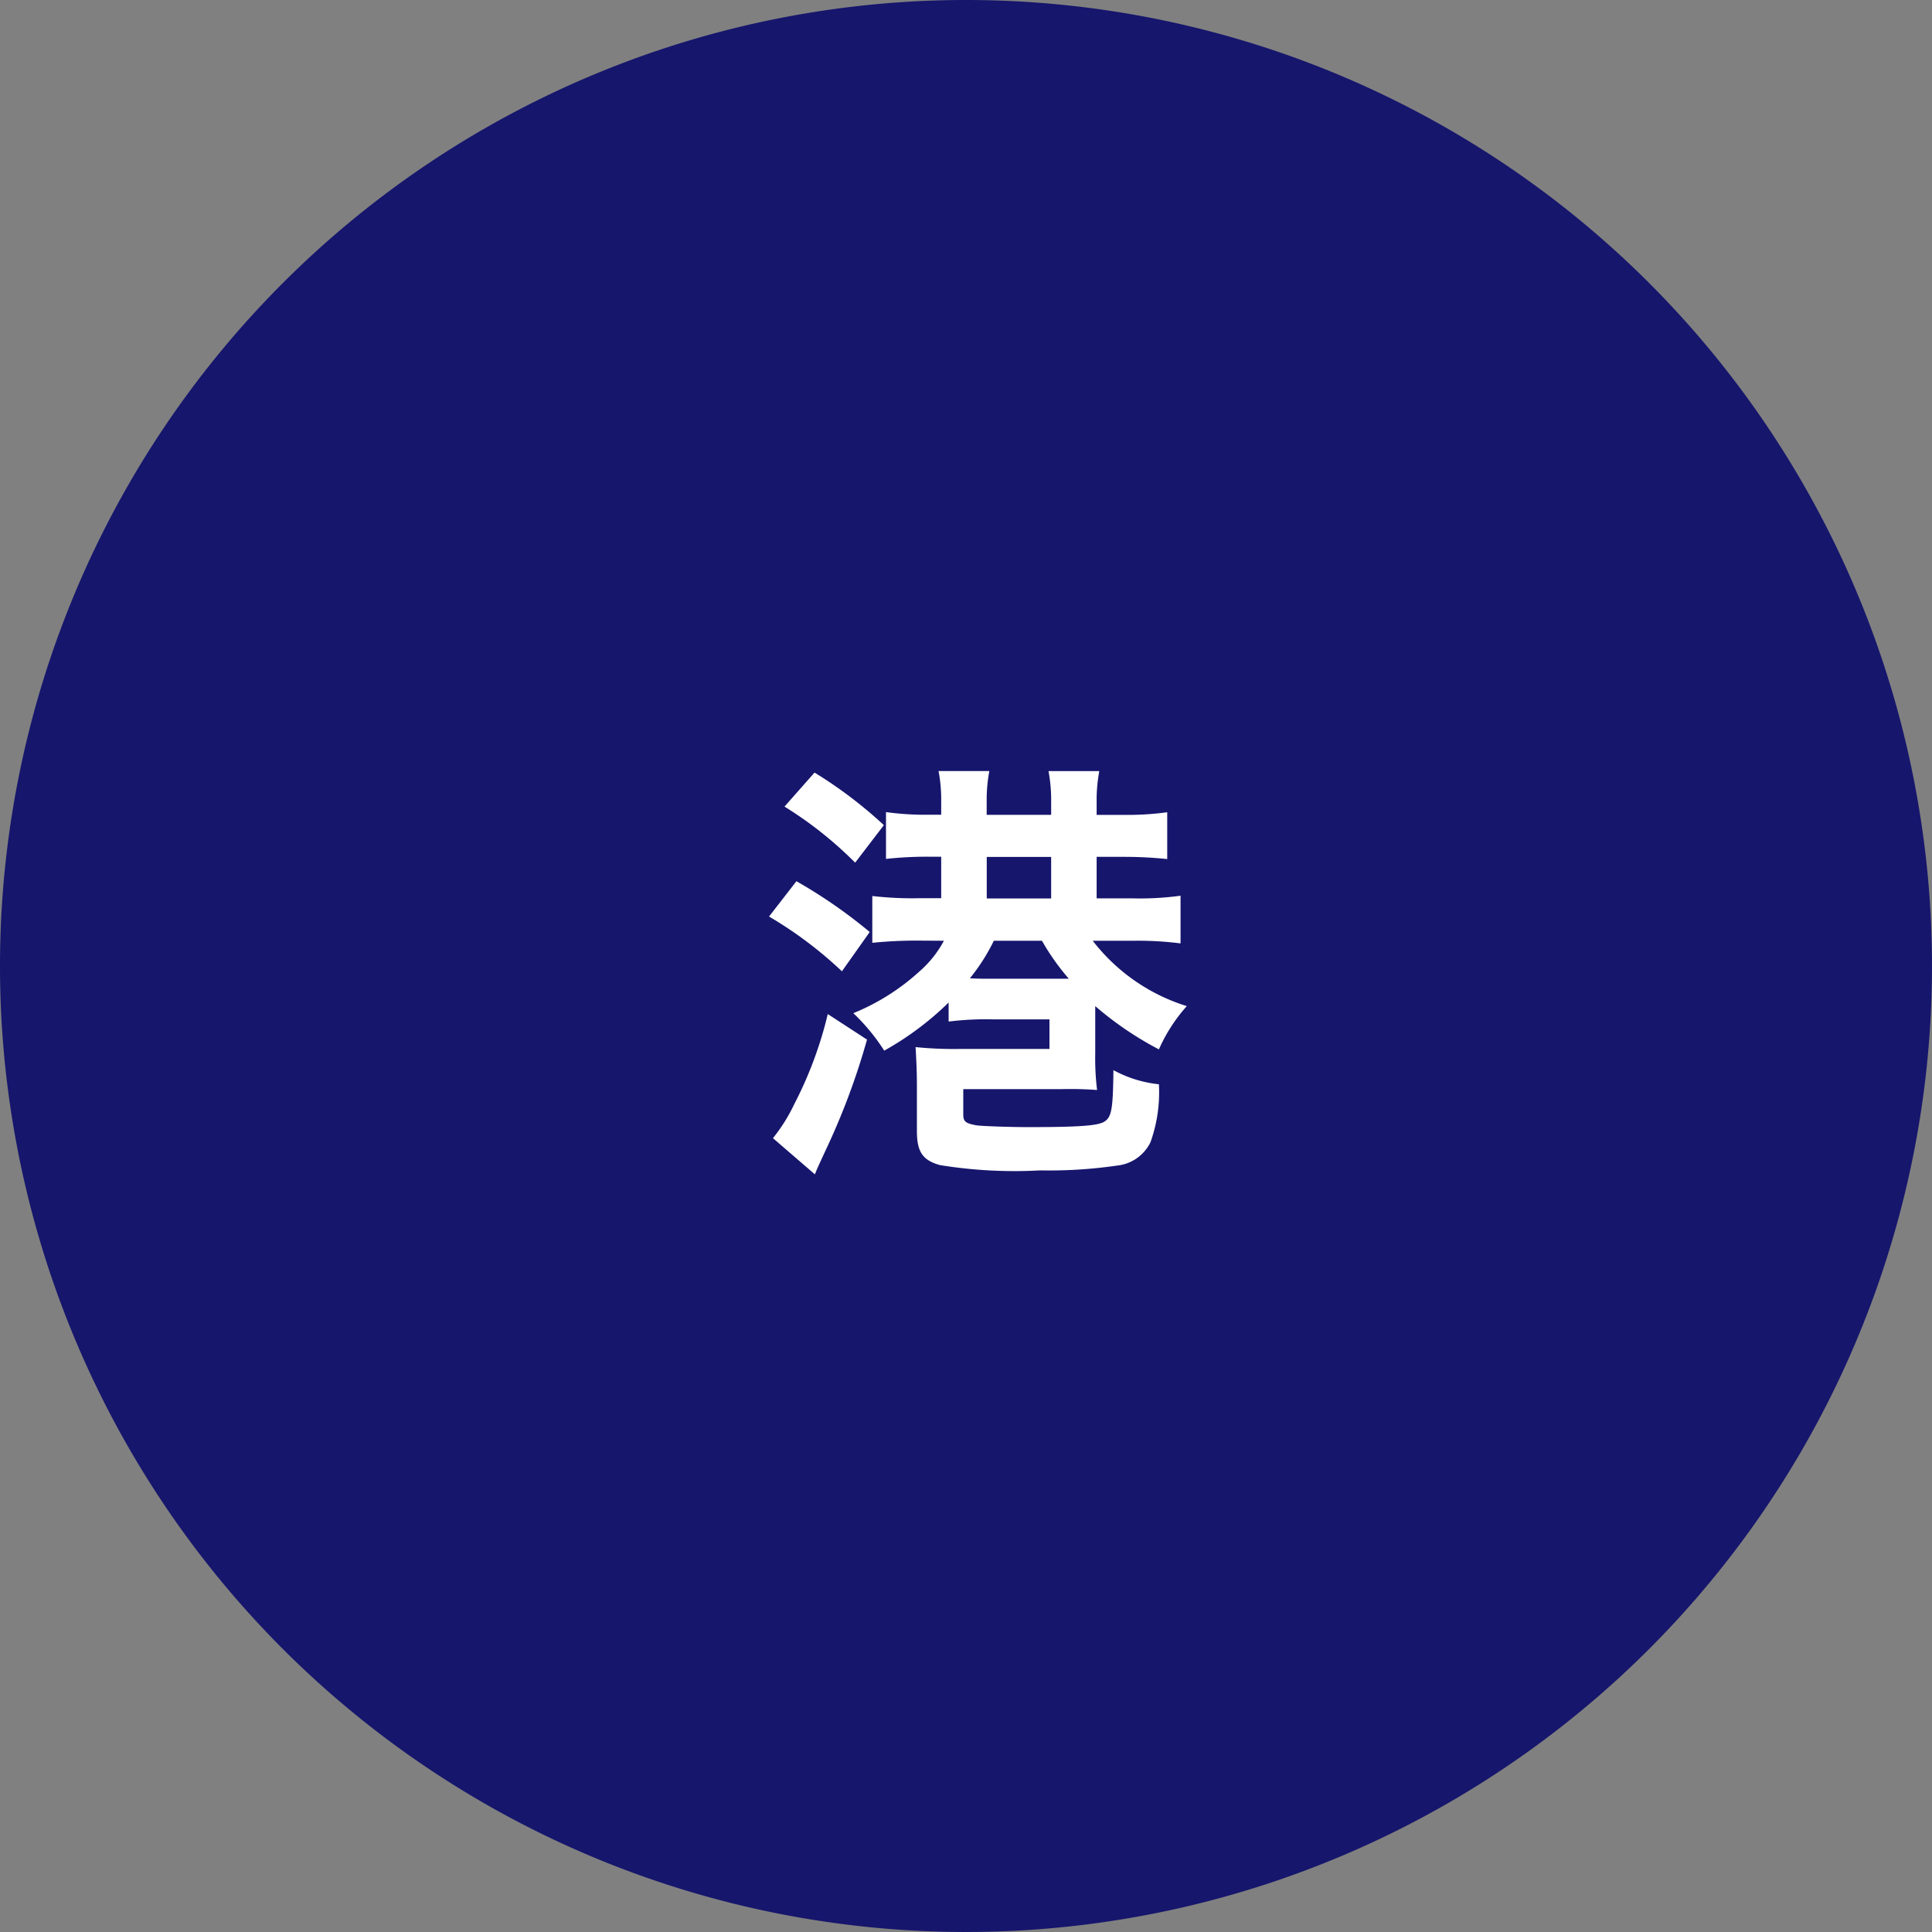 <svg xmlns="http://www.w3.org/2000/svg" width="105" height="105" viewBox="0 0 105 105">
  <rect x="0" y="0" width="105" height="105" fill="#808080" stroke="none"/>
  <g id="グループ_1161" data-name="グループ 1161" transform="translate(-5993 -17132)">
    <path id="パス_148" data-name="パス 148" d="M52.5,0A52.5,52.5,0,1,1,0,52.5,52.5,52.5,0,0,1,52.5,0Z" transform="translate(5993 17132)" fill="#16166d"/>
    <path id="パス_149" data-name="パス 149" d="M-1.7-10.872a5.923,5.923,0,0,1-1.344,1.68A12.078,12.078,0,0,1-6.624-6.936,10.87,10.87,0,0,1-4.944-4.9a16.385,16.385,0,0,0,3.5-2.616V-6.48A16.159,16.159,0,0,1,.936-6.6h3.1v1.608H-.816a20.855,20.855,0,0,1-2.424-.1c.048.864.072,1.344.072,2.184V-.528c0,1.128.312,1.584,1.248,1.848a25.314,25.314,0,0,0,5.448.288,25.62,25.62,0,0,0,4.2-.264A2.27,2.27,0,0,0,9.528.072a8.041,8.041,0,0,0,.456-3.144A6.619,6.619,0,0,1,7.512-3.84c-.024,2.184-.1,2.592-.552,2.832-.408.192-1.368.264-4.1.264-.864,0-2.52-.048-2.808-.1-.552-.1-.7-.192-.7-.576V-2.808H4.68a19.016,19.016,0,0,1,1.944.048,14.115,14.115,0,0,1-.1-2.016V-7.32A18.138,18.138,0,0,0,9.984-4.968,8.91,8.91,0,0,1,11.5-7.32a10.322,10.322,0,0,1-5.112-3.552H8.592a18.11,18.11,0,0,1,2.568.144V-13.32a16.071,16.071,0,0,1-2.592.144H6.6v-2.256H8.136a22.687,22.687,0,0,1,2.3.12v-2.544a16.085,16.085,0,0,1-2.328.144H6.6v-.7a8.594,8.594,0,0,1,.144-1.68H3.984a8.508,8.508,0,0,1,.144,1.656v.72H.624v-.7a8.593,8.593,0,0,1,.144-1.68h-2.76a8.336,8.336,0,0,1,.144,1.656v.72h-.7a15.731,15.731,0,0,1-2.3-.144v2.544a20.588,20.588,0,0,1,2.3-.12h.7v2.256H-3.024a18.809,18.809,0,0,1-2.568-.12v2.544a23.568,23.568,0,0,1,2.568-.12Zm5.328,0A12.78,12.78,0,0,0,5.088-8.808H.912c-.528,0-.768,0-1.2-.024a10.508,10.508,0,0,0,1.3-2.04Zm-3-2.3v-2.256h3.5v2.256Zm-10.992-4.992a21.044,21.044,0,0,1,3.84,3.048l1.56-2.04a23.831,23.831,0,0,0-3.768-2.856Zm-.84,5.976a21.824,21.824,0,0,1,3.96,2.976l1.512-2.136a27.63,27.63,0,0,0-3.984-2.76Zm3.192,5.3a21.391,21.391,0,0,1-1.824,4.9A9.215,9.215,0,0,1-10.992-.144l2.28,1.968c.1-.264.168-.408.6-1.344A38.062,38.062,0,0,0-5.88-5.5Z" transform="translate(6046 17194)" fill="#fff"/>
  </g>
</svg>

